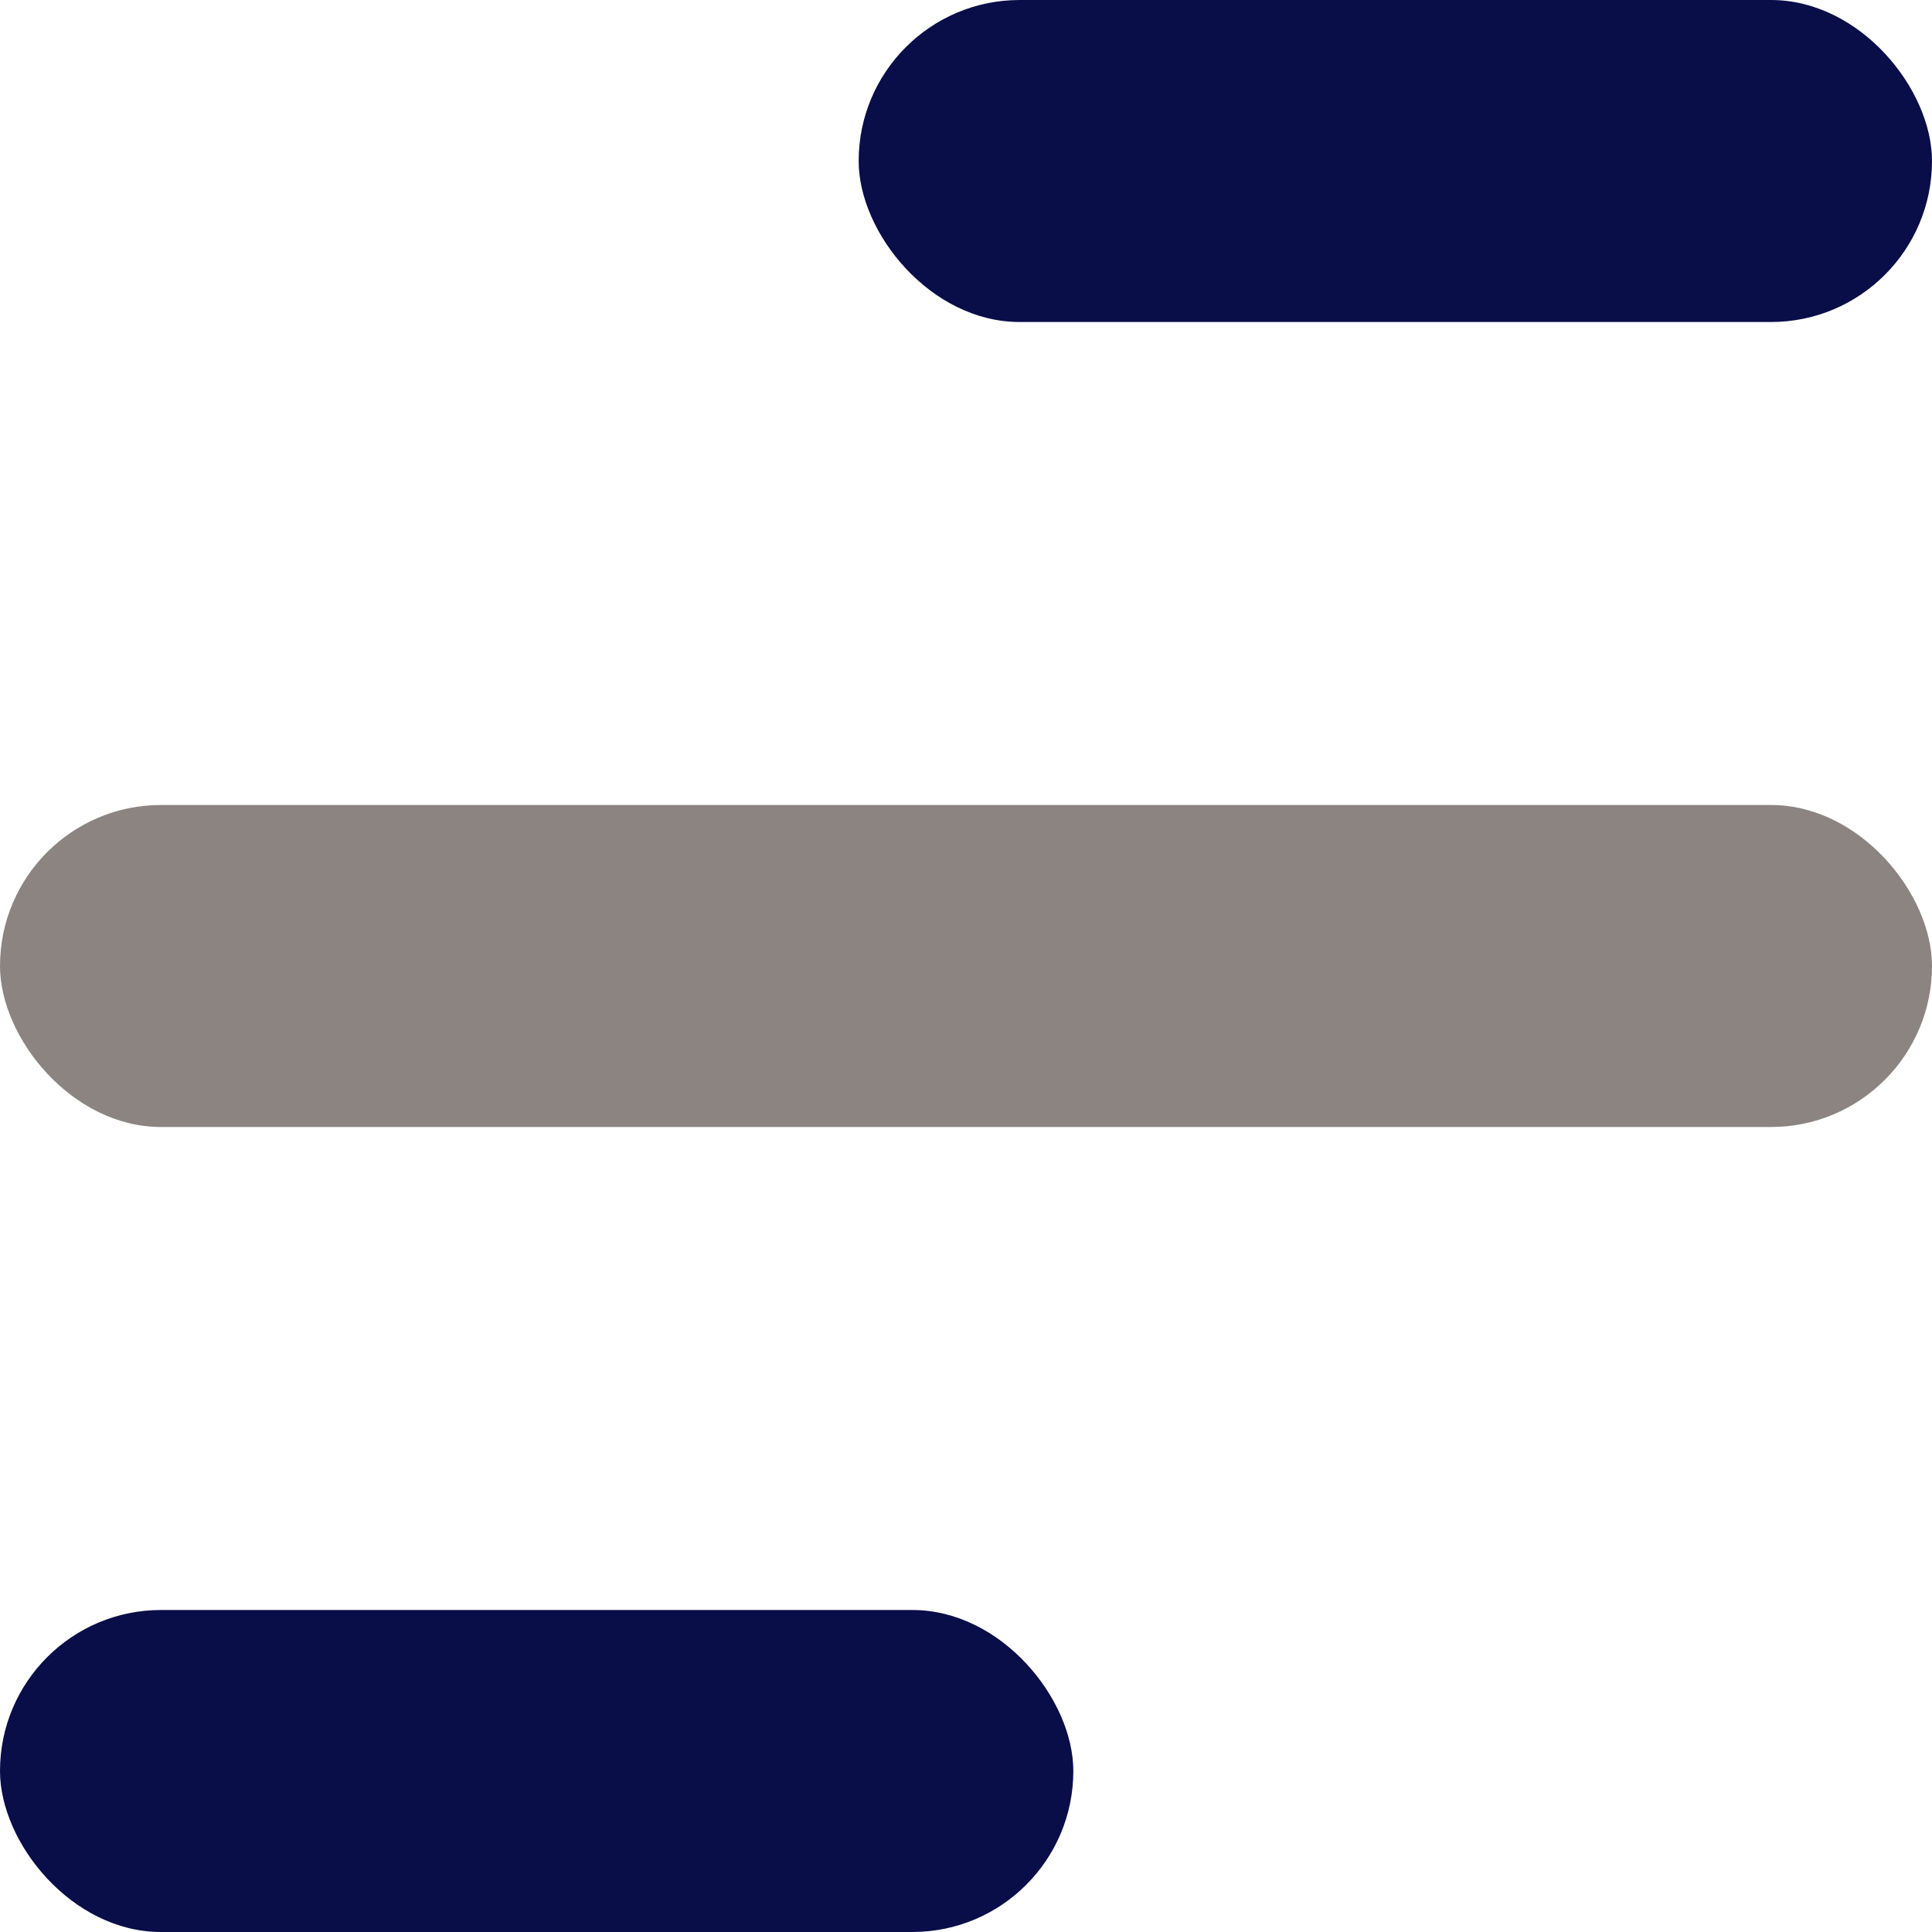 <svg width="18" height="18" viewBox="0 0 18 18" fill="none" xmlns="http://www.w3.org/2000/svg">
<rect x="10" y="18" width="10" height="3" rx="1.5" transform="rotate(-180 10 18)" fill="#090D48"/>
<rect x="18" y="3" width="10" height="3" rx="1.5" transform="rotate(-180 18 3)" fill="#090D48"/>
<rect x="18" y="10.5" width="18" height="3" rx="1.5" transform="rotate(-180 18 10.5)" fill="#8B8481"/>
</svg>
